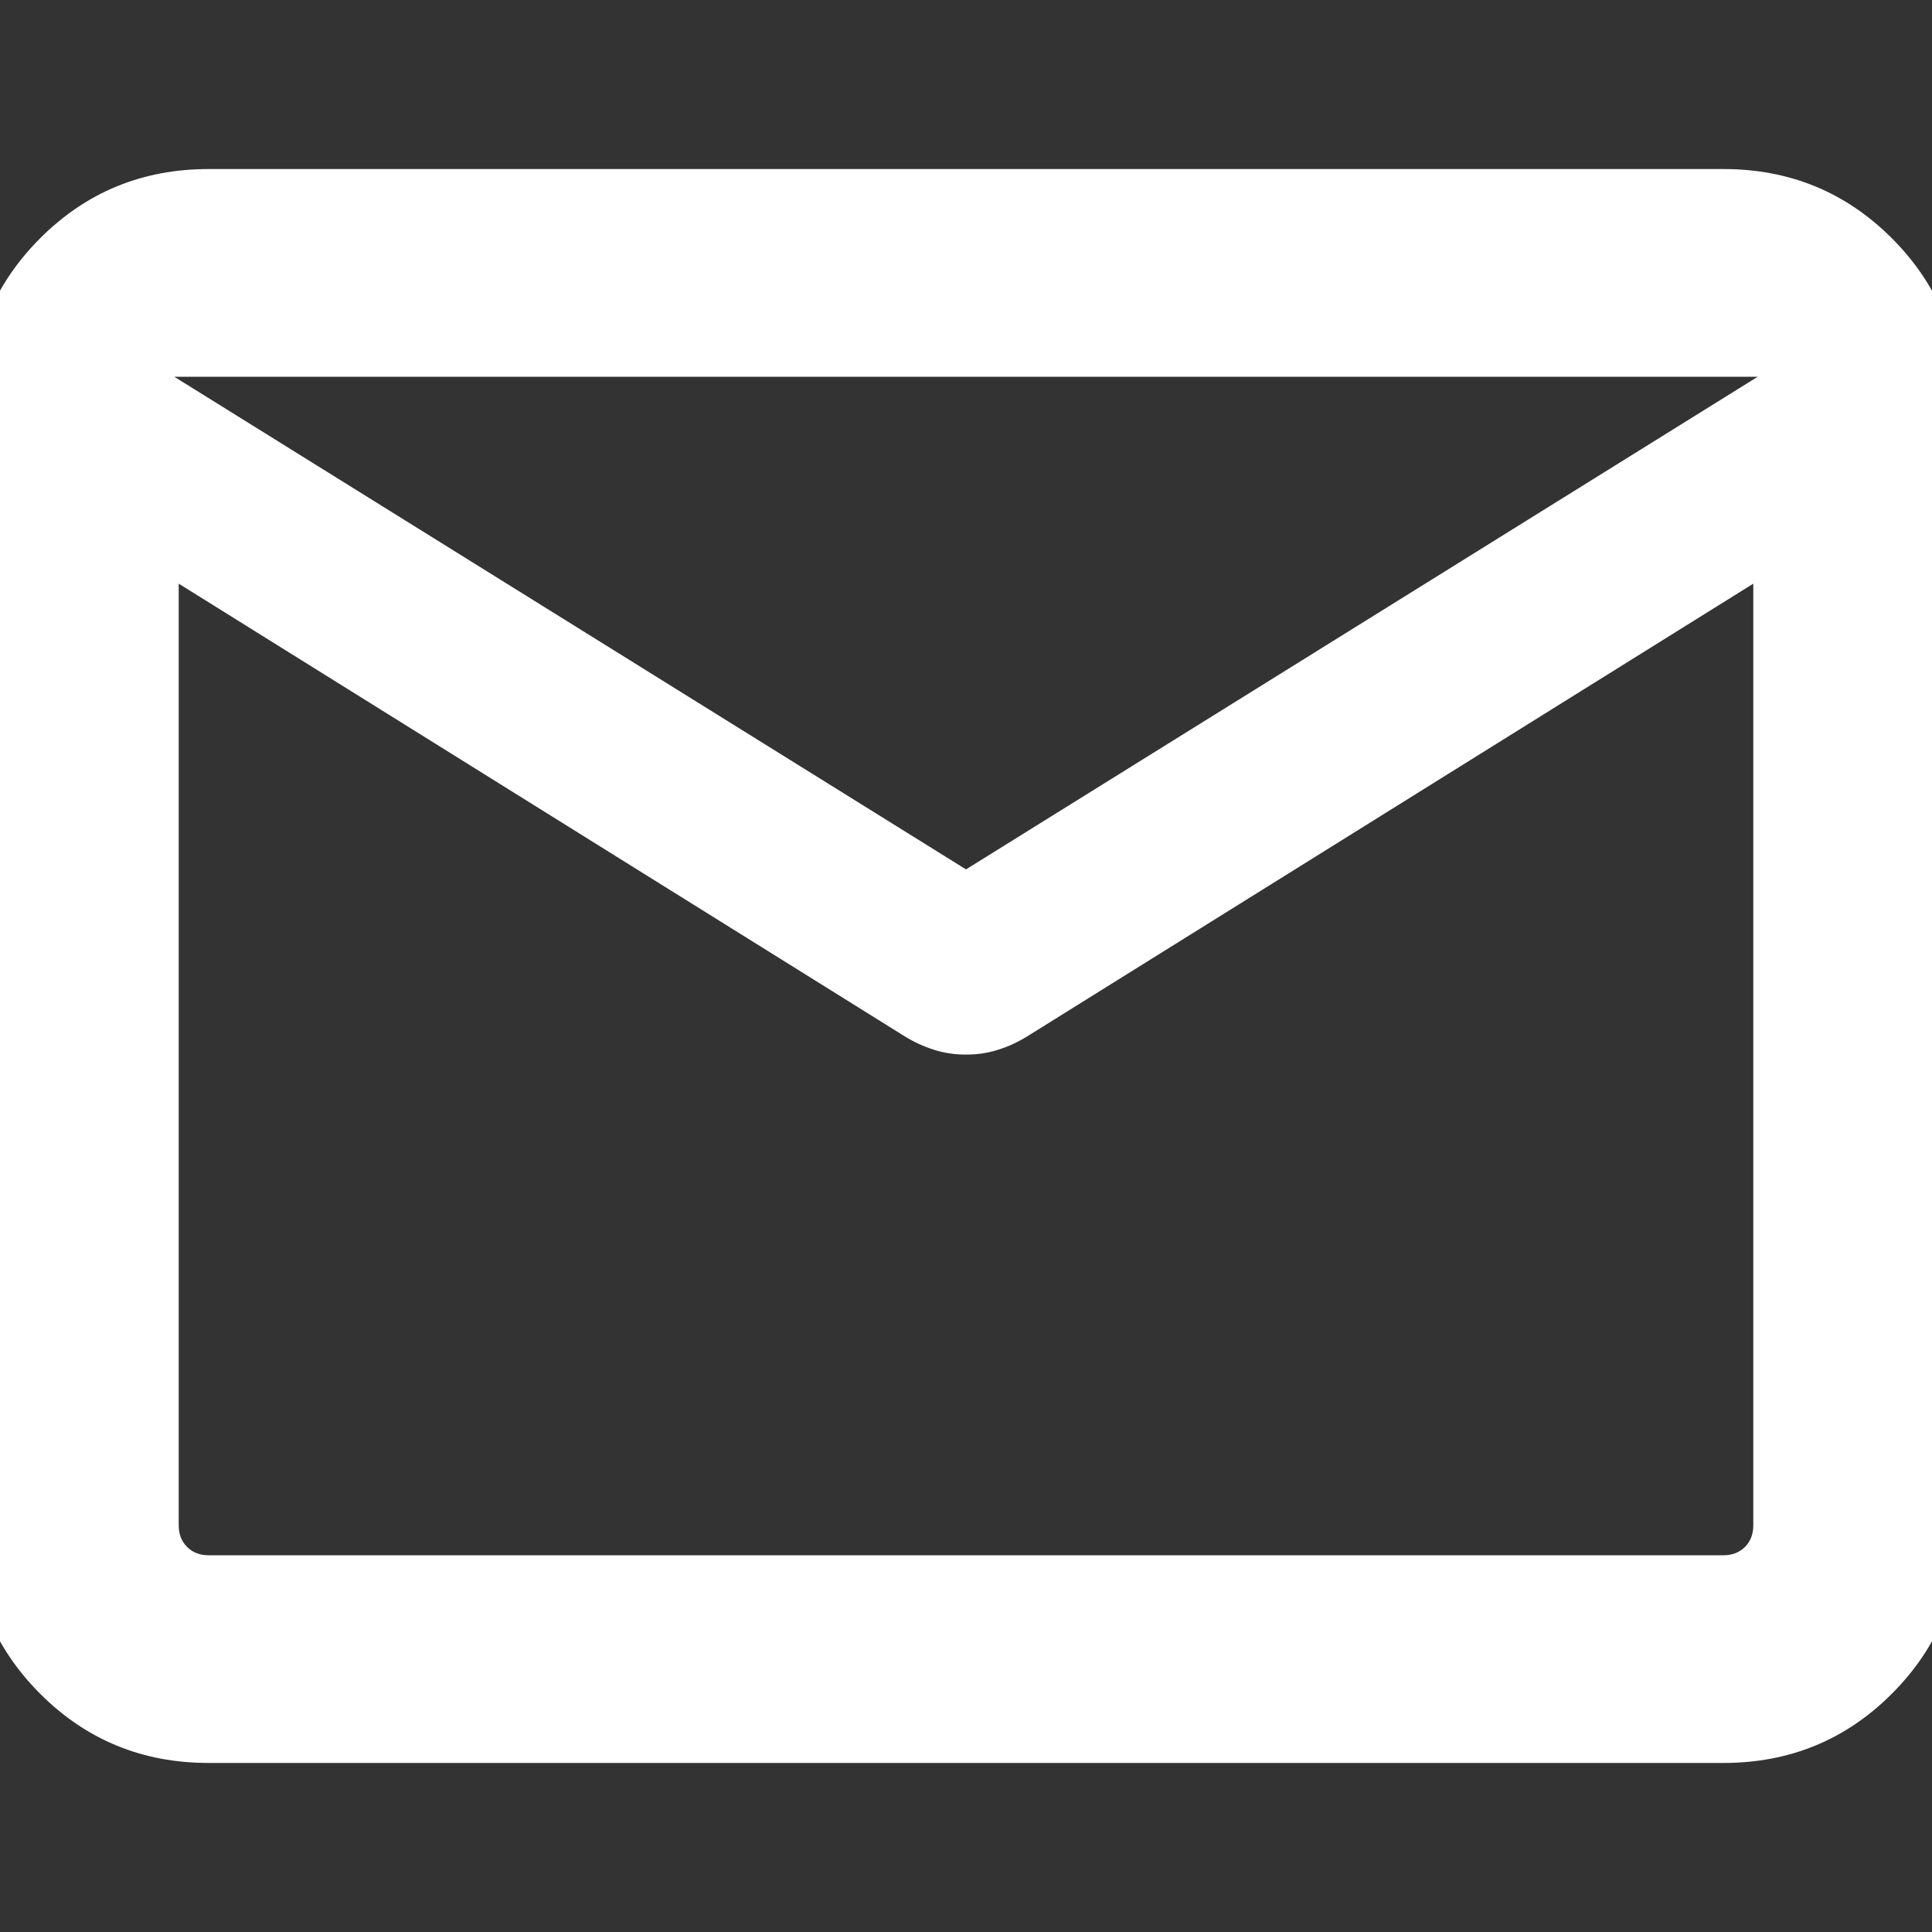 <svg width="20" height="20" viewBox="0 0 20 20" fill="none" xmlns="http://www.w3.org/2000/svg">
<rect x="0" y="0" width="20" height="20" fill="#333333" stroke="none"/>
<g id="Frame">
<path id="Vector" d="M2.158 18.25C1.474 18.25 0.893 18.011 0.416 17.534C-0.061 17.057 -0.3 16.476 -0.3 15.792V4.208C-0.3 3.524 -0.061 2.943 0.416 2.466C0.893 1.989 1.474 1.75 2.158 1.75H17.842C18.526 1.75 19.107 1.989 19.584 2.466C20.061 2.943 20.3 3.524 20.3 4.208V15.792C20.3 16.476 20.061 17.057 19.584 17.534C19.107 18.011 18.526 18.25 17.842 18.25H2.158ZM18.15 6.042L10.636 10.727C10.539 10.787 10.438 10.834 10.332 10.867C10.227 10.901 10.117 10.917 10 10.917C9.883 10.917 9.773 10.901 9.668 10.867C9.563 10.834 9.461 10.787 9.364 10.727L1.85 6.042V15.792C1.85 15.882 1.879 15.956 1.937 16.014C1.994 16.071 2.068 16.1 2.158 16.1H17.842C17.932 16.1 18.006 16.071 18.064 16.014C18.121 15.956 18.15 15.882 18.15 15.792V6.042ZM10 9L18.196 3.9H1.804L10 9ZM1.85 6.223V4.671V4.71V4.653V6.223Z" fill="white"/>
</g>
</svg>
